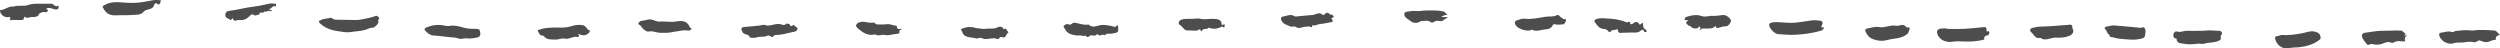 <?xml version="1.0" encoding="utf-8"?>
<!-- Generator: Adobe Illustrator 23.0.4, SVG Export Plug-In . SVG Version: 6.00 Build 0)  -->
<svg version="1.1" id="レイヤー_1" xmlns="http://www.w3.org/2000/svg" xmlns:xlink="http://www.w3.org/1999/xlink" x="0px"
	 y="0px" viewBox="0 0 718.28 13.91" style="enable-background:new 0 0 718.28 13.91;" xml:space="preserve">
<style type="text/css">
	.st0{fill:#4D4D4D;}
</style>
<g>
	<path class="st0" d="M718.28,9.96c-0.73,0.24-1.31,0.5-1.2,1.32c0.03,0.23-0.17,0.15-0.27,0.16c-0.65,0.06-1.21,0.31-1.81,0.55
		c-0.74,0.3-1.63-0.01-2.33-0.3c-0.78-0.33-1.03,0.55-1.7,0.44c-0.87-0.14-1.81-0.2-2.66-0.02c-1.19,0.26-2.42-0.08-3.56,0.36
		c-0.83,0.32-2.51-0.25-3.08-0.95c-0.37-0.45-0.79-0.78-0.85-1.46c-0.04-0.42,0.04-0.59,0.36-0.64c1.1-0.14,2.19-0.61,3.33-0.22
		c0.4,0.13,0.63-0.24,0.95-0.28c1.51-0.19,3.03-0.35,4.56-0.17c0.6,0.07,1.22-0.12,1.83-0.13c1.57-0.02,3.13,0,4.7,0.12
		C717.45,8.82,717.58,9.58,718.28,9.96z"/>
	<path class="st0" d="M94.91,5.12c0.17,0.02,0.35-0.01,0.43,0.07c0.62,0.55,1.27,0.47,2.08,0.48c1.59,0.01,3.19,0.03,4.78,0.08
		c0.91,0.03,1.78-0.18,2.67-0.36c1.03-0.21,2.06-0.42,3.04-0.81c0.42-0.16,0.6,0.14,0.86,0.35c0.29,0.23,0.23,0.39,0,0.63
		c-0.3,0.31,0.15,0.73-0.12,1.11c-0.5,0.7-1,1.32-1.98,1.34c-0.56,0.01-1.06,0.37-1.6,0.53c-1.38,0.42-2.8,0.41-4.19,0.66
		c-1.19,0.21-2.38-0.04-3.56-0.2c-1.93-0.27-3.73-0.81-5.23-2.16c-0.23-0.21-0.48-0.43-0.47-0.69c0.01-0.25,0.39-0.28,0.61-0.4
		C93.09,5.27,94.06,5.39,94.91,5.12z"/>
	<path class="st0" d="M524.08,7.88c-0.15,0.5-0.41,0.79-0.98,0.96c-2.41,0.72-4.83,1.01-7.35,1.15c-1.69,0.1-3.28-0.1-4.92-0.19
		c-0.91-0.05-2.38-1.55-2.51-2.44c-0.06-0.41,0.03-0.7,0.52-0.82c0.39-0.09,0.76-0.19,1.17-0.19c2.01-0.01,4,0.38,6.01,0.13
		c1.37-0.17,2.75-0.3,4.1-0.57c1.01-0.2,1.99-0.08,2.96,0.07c0.75,0.11,0.6,0.92,0.41,1.23C522.91,8.2,523.77,7.76,524.08,7.88z"/>
	<path class="st0" d="M559.46,8.31c1.6,0,3.19,0.06,4.78-0.02c1.78-0.08,3.56-0.27,5.33-0.46c0.68-0.07,1.25-0.16,1.19,0.81
		c-0.02,0.33,0.05,0.59,0.5,0.29c0.16-0.11,0.27,0.19,0.3,0.39c0.06,0.41-0.18,0.73-0.48,0.81c-0.63,0.16-1.12,0.31-0.98,1.11
		c0.03,0.16-0.16,0.16-0.29,0.2c-1.75,0.43-3.5,0.55-5.31,0.49c-1.2-0.04-2.45-0.14-3.68,0.08c-0.94,0.17-1.99-0.09-2.69-0.48
		c-0.71-0.39-1.5-1.23-1.6-2.25c-0.07-0.78,0.6-0.99,1.2-1.08c0.56-0.08,1.15-0.02,1.72-0.02C559.46,8.23,559.46,8.27,559.46,8.31z"
		/>
	<path class="st0" d="M3.99,1.88c1.31-0.51,2.74,0.05,4.06-0.43c1.21-0.44,2.47-0.39,3.73-0.38c0.95,0,1.89,0.01,2.84,0
		c0.48,0,0.48-0.01,1.04,0.55c0.08,0.08,0.33,0,0.38,0.07c0.24,0.41,0.66-0.43,0.79,0.1c0.06,0.25-0.04,0.73-0.21,0.81
		c-0.38,0.18-0.83,0.15-1.26-0.01c-0.6-0.21-1.21-0.46-1.86-0.21c-0.23,0.09-0.26,0.21-0.09,0.3c0.2,0.1,0.5,0.12,0.33,0.44
		C13.58,3.4,13.31,3.6,12.98,3.5c-0.67-0.2-1.22,0.14-1.72,0.46c-0.2,0.13-0.09,0.6-0.58,0.73c-0.49,0.12-0.91,0.29-1.45,0.2
		C8.57,4.78,7.89,5.48,7.18,4.87C6.96,4.67,6.92,5.03,6.91,5.11C6.8,5.8,6.32,5.77,5.8,5.75C5.06,5.72,4.31,5.77,3.57,5.73
		C3.32,5.72,2.51,6.1,3,5.2c0.03-0.05-0.18-0.44-0.57-0.31C1.45,5.2,0.12,4.22,0.01,3.21C-0.01,3-0.02,2.87,0.17,2.87
		c1.14-0.01,2-0.89,3.11-0.98C3.52,1.87,3.76,1.88,3.99,1.88z"/>
	<path class="st0" d="M46.35,0.13c-0.37,0.2-0.18,0.54-0.33,0.77c-0.21,0.33-0.47,0.57-0.78,0.23c-0.47-0.52-0.89,0.05-0.92,0.18
		c-0.27,1.26-1.38,1.29-2.27,1.57c-0.47,0.15-0.7,0.39-1.02,0.73c-0.59,0.61-1.57,0.61-2.39,0.66c-1.27,0.07-2.57,0.13-3.82,0.1
		c-1.51-0.04-3.27,0.42-4.51-1.06C30,2.93,29.72,2.55,29.55,2.1c-0.07-0.2-0.14-0.26,0.16-0.46c1.86-1.23,3.96-1.07,5.97-0.9
		c1.85,0.16,3.63,0.13,5.46-0.16C42.82,0.32,44.49-0.26,46.35,0.13z"/>
	<path class="st0" d="M134.43,11.05c-0.56-0.12-1.19,0-1.79,0.1c-0.74,0.12-1.33-0.32-2.04-0.36c-2.02-0.09-4.02-0.5-6.05-0.59
		c-0.98-0.05-1.74-0.68-2.39-1.41c-0.38-0.43-0.15-0.64,0.22-0.82c1.58-0.76,3.25-0.96,4.96-0.69c0.56,0.09,1.13,0.28,1.68,0.18
		c1.39-0.26,2.65,0.01,4,0.44c1.26,0.4,2.68,0.38,4.04,0.41c0.65,0.01,0.74,0.26,0.87,0.79c0.33,1.32-0.29,1.64-1.46,1.8
		C135.81,10.99,135.17,11.09,134.43,11.05z"/>
	<path class="st0" d="M636.26,12.07c-0.97,0.24-2.01,0.15-2.92,0.47c-0.68,0.24-1.22-0.08-1.84,0c-1.34,0.17-2.76,0.31-4.04,0.02
		c-0.69-0.15-2.05,0.05-2.1-1.36c-0.01-0.21-0.17-0.15-0.28-0.17c-0.75-0.14-0.68-0.75-0.61-1.24c0.07-0.49,0.6-0.89,0.98-0.75
		c0.87,0.32,1.7-0.09,2.46-0.17c1.02-0.1,2.05,0.06,3.06-0.01c0.85-0.06,1.83,0.04,2.74-0.08c1.2-0.16,2.38,0.05,3.57,0.05
		c1.13,0,1.39,0.6,0.79,1.51c-0.22,0.34,0.23,0.74-0.07,1.02C637.51,11.79,636.9,12.01,636.26,12.07z"/>
	<path class="st0" d="M655.55,10.03c2.02,0.18,3.98-0.14,5.95-0.49c1.14-0.2,2.25-0.75,3.52-0.46c1.16,0.26,1.71,0.72,1.71,1.89
		c0,0.2-0.11,0.31-0.24,0.41c-1.62,1.32-3.51,1.86-5.56,2.15c-1.1,0.15-2.21,0.05-3.31,0.31c-1.73,0.4-3.5-0.85-3.89-2.53
		c-0.12-0.52-0.16-0.88,0.54-0.94C654.7,10.32,655.12,10.14,655.55,10.03z"/>
	<path class="st0" d="M219.55,7.11c1.52,0.73,3.02-0.5,4.61-0.17c0.54,0.11,1.16,0.53,1.73-0.13c0.08-0.09,0.95-0.03,1.09,0.37
		c0.17,0.5,0.33,0.31,0.63,0.21c0.19-0.06,0.4-0.46,0.66-0.01c0.22,0.39,1,0.43,0.83,1.05c-0.16,0.57-0.77,0.67-1.28,0.76
		c-1.68,0.31-3.31,0.93-5.06,0.84c-0.45-0.02-0.56,0.85-1.18,0.51c-0.32-0.17-0.69-0.49-1.02-0.31c-1.04,0.57-2.22,0.12-3.29,0.55
		c-0.48,0.19-1.09,0.04-1.64,0.04c-0.07,0-0.19,0-0.19-0.02c-0.2-1.17-1.65-0.65-2.11-1.59c-0.16-0.33-0.37-0.61-0.31-0.97
		c0.06-0.35,0.41-0.42,0.69-0.46C215.62,7.52,217.57,7.54,219.55,7.11z"/>
	<path class="st0" d="M383.2,4.84c-0.1,0.08-0.22,0.25-0.35,0.27c-0.53,0.05-0.29,0.21-0.12,0.46c0.31,0.46,0.29,0.72-0.4,0.82
		c-1.02,0.14-1.98,0.45-3.05,0.5c-0.67,0.03-1.39,0.66-2.23,0.33c-0.04,1.4-1.16-0.25-1.43,0.51c-1.1-0.37-2.19,0.85-3.31,0.01
		c-0.47-0.35-1.07,0.1-1.6-0.15c-0.94-0.45-2.04-0.63-2.55-1.74c-0.25-0.55-0.11-1,0.41-1.08c1.1-0.16,2.18-0.87,3.36-0.12
		c0.31,0.19,0.85,0.04,1.29,0c1.2-0.1,2.41-0.21,3.61-0.33c0.26-0.03,0.55-0.02,0.79-0.12c0.83-0.34,1.62-0.67,2.43,0.09
		c0.19,0.17,0.41-0.12,0.62-0.3c0.42-0.37,0.91-0.58,1.36,0.11c0.17,0.26,0.8-0.17,0.96,0.42C383.02,4.58,383.22,4.63,383.2,4.84z"
		/>
	<path class="st0" d="M437.97,5.36c1.91,0.27,4.04-0.21,6.1-0.55c1.05-0.17,2.18,0.11,3.22-0.44c0.64-0.34,0.94,0.66,1.54,0.79
		c0.13,0.03,0.06,0.24,0.3,0.3c0.29,0.07,1.01-0.14,0.75,0.55c-0.17,0.45-0.31,1.03-1.12,1.02c-0.64-0.01-1.28,0.18-1.94-0.05
		c-0.26-0.09-0.59,0-0.71,0.26c-0.54,1.26-1.79,1.13-2.77,1.3c-1.03,0.18-2.16,0.59-3.22-0.03c-0.15-0.09-0.11,0.12-0.18,0.14
		c-1.18,0.47-3.7-0.29-4.41-1.33c-0.55-0.8-0.36-1.36,0.58-1.56C436.67,5.64,437.15,5.29,437.97,5.36z"/>
	<path class="st0" d="M306.91,6.95c0.47,0.32,0.84,0.07,1.18-0.22c0.3-0.26,0.66-0.22,0.96-0.16c1.23,0.27,2.44,0.69,3.73,0.48
		c1.32,1.26,2.72,0.07,4.08,0.11c1.04,0.03,2.06,0.18,3.04,0.47c0.39,0.11,0.64,0.17,0.85-0.16c0.1-0.15,0.11-0.28,0.33-0.15
		c0.18,0.1,0.14,0.17,0.16,0.35c0.14,1.7,0.11,1.62-1.66,1.98c-0.72,0.15-1.63-0.24-2.21,0.52c-0.57-0.59-1.38,0.49-1.94-0.29
		c-0.12-0.17-0.31-0.02-0.42,0.11c-0.3,0.34-0.7,0.25-1.04,0.19c-0.39-0.07-0.72-0.08-0.99,0.22c-0.22,0.24-0.64,0.32-0.72,0.18
		c-0.35-0.6-0.88-0.15-1.16-0.27c-0.68-0.27-1.29-0.03-1.91-0.13c-1.28-0.21-2.55-0.47-3.2-1.83c-0.15-0.31-0.57-0.64-0.33-0.91
		C305.95,7.14,306.37,6.79,306.91,6.95z"/>
	<path class="st0" d="M154.46,8.71c1.85-0.78,3.77-0.82,5.74-0.79c1.28,0.01,2.6,0.06,3.94-0.4c0.97-0.33,2.25-0.5,3.37-0.29
		c0.5,0.09,0.94,0.7,1.33,1.14c0.13,0.14,0,0.34,0.39,0.29c0.4-0.05,0.25,0.34,0.11,0.57c-0.56,0.9-1.79,1.17-2.8,0.64
		c-0.07-0.04-0.74-0.39-0.19,0.26c0.23,0.27-0.19,0.55-0.52,0.48c-0.79-0.16-1.46,0.16-2.18,0.38c-0.44,0.13-0.91,0.24-1.42,0.11
		c-0.9-0.22-1.73,0.32-2.67,0.27c-1.22-0.06-2.43,0.13-3.3-0.97c-0.3-0.38-0.86,0.03-1.18-0.55C154.87,9.48,154.56,9.15,154.46,8.71
		z"/>
	<path class="st0" d="M485.07,5.93c-0.48-0.24-0.77-0.2-1.05-0.06c-0.01-0.9,0.13-0.98,1.73-1.35c1.04-0.24,2.11-0.29,3.08,0.07
		c1.14,0.43,2.18-0.12,3.28-0.03c0.92,0.07,1.86-0.16,2.79-0.23c1.05-0.08,1.76,0.52,2.33,1.29c0.38,0.52-0.55,1.94-1.32,1.93
		c-0.72-0.01-1.35,0.2-2.01,0.4c-0.4,0.12-1,0.26-0.94-0.58c-0.73,0.91-1.74,0.81-2.7,0.84c-0.65,0.02-1.36-0.28-1.93,0.57
		c-0.11-0.51,0.5-0.72,0.12-1.02c-0.37-0.29-0.43,0.16-0.62,0.28c-0.6,0.35-1.8,0.07-2.18-0.55c-0.15-0.24-0.37,0.09-0.61-0.21
		C484.63,6.77,483.94,6.52,485.07,5.93z"/>
	<path class="st0" d="M198.76,8.27c-0.35,0.35-0.7,0.61-1.11,0.52c-1.19-0.28-2.33,0.16-3.48,0.27c-0.87,0.08-1.76,0.36-2.64,0.36
		c-1.12,0-2.23,0.12-3.38-0.26c-0.39-0.13-1.19-0.22-1.74-0.11c-0.7,0.14-0.94-0.31-1.4-0.58c-0.64-0.37-0.74-1.19-1.5-1.45
		c-0.37-0.13,0.16-1,0.88-1.04c0.91-0.06,1.8-0.52,2.67-0.38c0.83,0.13,1.62,0.69,2.49,0.61c1.31-0.13,2.59,0.13,3.91,0.05
		c1.46-0.09,3.23-0.79,4.4,0.92C198.13,7.55,198.2,8.1,198.76,8.27z"/>
	<path class="st0" d="M540,7.79c1.6,0.29,3.1-0.73,4.68-0.4c0.88,0.19,1.67-0.54,2.59-0.02c0.32,0.19,0.62,0.84,1.21,0.44
		c0.09,0.14,0.28,0.36,0.24,0.41c-0.34,0.47-0.17,1.08-0.75,1.56c-1.7,1.41-3.85,1.19-5.76,1.72c-1.39,0.39-2.97,0.23-4.37-0.38
		c-0.89-0.39-1.47-1.17-1.87-2.07c-0.23-0.52,0.05-0.78,0.47-0.85C537.61,8.01,538.76,7.53,540,7.79z"/>
	<path class="st0" d="M471.12,7.12c0.38-0.14,0.48-0.52,0.91-0.54c0.03,0.75,0,1.56,0.85,1.96c0.05,0.02,0.49,0.43,0.05,0.63
		c-0.19,0.09-0.51,0.16-0.63-0.26c-0.16-0.55-0.59-0.38-0.85-0.14c-0.88,0.81-1.94,0.56-2.96,0.57c-1,0.01-2.01,0.07-3.01,0.11
		c-0.5,0.02-0.5-0.44-0.69-0.73c-0.08-0.13,0.02-0.55-0.18-0.37c-0.53,0.48-1.35-0.02-1.83,0.68c-0.27,0.39-0.48,0.24-0.92-0.3
		c-0.2-0.24-0.7-0.4-0.86-0.4c-1.48,0.01-2.12-1.06-2.82-2.04c-0.26-0.36,0-0.58,0.37-0.74c1.11-0.5,2.3-0.27,3.4-0.22
		c1.82,0.07,3.67,0.35,5.38,1.08c0.36,0.15,0.32-0.24,0.63-0.15c0.43,0.12,0.46-0.03,0.41,0.4c-0.03,0.21,0.15,0.31,0.29,0.3
		c0.19-0.02,0.4-0.1,0.54-0.22C470,6.05,470.63,6.21,471.12,7.12z"/>
	<path class="st0" d="M691.04,11.9c-1.15,0.05-2.23-0.38-3.27,0.3c-0.38,0.25-0.84-0.02-1.25-0.09c-0.89-0.16-1.63,0.35-2.4,0.57
		c-0.94,0.27-1.82,0.14-2.67-0.04c-0.53-0.11-1,0.63-1.45,0.03c-0.54-0.72-1.24-1.4-1.4-2.31c-0.09-0.53,0.37-0.89,0.96-0.96
		c1.69-0.2,3.37-0.58,5.06-0.56c1.7,0.03,3.4-0.14,5.1-0.07c0.7,0.03,0.89,0.74,1.47,0.87c-0.13,0.16-0.25,0.31-0.38,0.47
		c0.23,0.28,0.39-0.18,0.7,0C690.93,10.62,690.8,11.24,691.04,11.9z"/>
	<path class="st0" d="M591.15,10.82c-0.88-0.11-1.86,0.18-2.83,0.42c-0.68,0.17-1.35,0.14-1.91-0.26c-0.38-0.27-0.72,0.1-1.17-0.12
		c-0.8-0.39-1.1-1.17-1.72-1.68c-0.4-0.33-0.31-0.98,0.36-1.15c0.88-0.23,1.75-0.4,2.71-0.4c2.47-0.02,4.95-0.34,7.42-0.46
		c0.54-0.03,1.57-0.44,1.38,0.87c-0.01,0.05,0.07,0.11,0.1,0.17c0.46,0.74,0.08,1.65-0.8,2.03
		C593.6,10.71,592.47,10.86,591.15,10.82z"/>
	<path class="st0" d="M607.42,7.31c2.59,0.22,5.11,0.41,7.63,0.69c0.37,0.04,0.68-0.44,1.07,0c0.39,0.43,0.32,0.95,0.29,1.37
		c-0.14,1.59-0.31,1.6-2.13,1.91c-1.69,0.29-3.34-0.03-5-0.12c-0.96-0.05-1.9-0.42-2.85-0.55c-0.49-0.07-0.17-0.52-0.46-0.66
		c-0.6-0.3-0.56-1.08-1.07-1.51c-0.42-0.34-0.07-0.81,0.37-0.83C606.01,7.57,606.72,7.21,607.42,7.31z"/>
	<path class="st0" d="M278.92,7.81c0.65-0.13,1.26,0.29,1.78,0.29c0.83,0,1.68,0.32,2.39,0.19c1.14-0.21,2.33,0.18,3.46-0.41
		c0.44-0.23,1.31-0.48,1.73,0.38c0.19,0.38,0.53-0.31,0.77,0.07c0.21,0.34,0.46,0.67,0.69,1c-0.68,0.34-0.74,1.71-1.55,1.41
		c-0.77-0.28-0.95,0-1.28,0.44c-0.04,0.06-0.21,0.08-0.29,0.05c-1.51-0.71-3.16,0.53-4.7-0.34c-0.32-0.18-0.96,0.27-1.45,0.14
		c-1.04-0.28-2.17-0.2-3.14-0.7c-0.71-0.37-0.86-1.2-1.21-1.85c-0.06-0.11,0.25-0.23,0.44-0.3C277.34,7.9,278.1,7.66,278.92,7.81z"
		/>
	<path class="st0" d="M259.19,8.24c-0.51,0.45-1.05,0.57-0.72,1.08c0.02,0.02-0.31,0.39-0.47,0.39c-1.29,0.01-2.52,0.61-3.85,0.33
		c-0.89-0.19-1.85,0.47-2.72-0.18c-1.94,0.56-3.42-0.42-4.79-1.55c-0.31-0.26-0.91-0.75-0.59-1.27c0.3-0.48,0.81-0.68,1.53-0.77
		c1.13-0.14,2.14,0.48,3.21,0.21c0.58-0.14,0.68,0.54,1.25,0.54c0.93-0.01,1.87,0.05,2.79-0.07c0.95-0.12,1.75,0.38,2.64,0.45
		c0.08,0.01,0.23,0.1,0.23,0.14C257.65,8.41,258.2,8.46,259.19,8.24z"/>
	<path class="st0" d="M351.33,7.72c-0.21-0.19-0.41,0.01-0.55,0.07c-1.16,0.53-2.32,0.63-3.51,0.14c-0.44,0.69-1.41,0.1-1.84,0.76
		c-0.12,0.19-0.32,0.42-0.39,0.21c-0.31-0.91-0.68-0.21-1.08-0.14c-0.86,0.15-1.76-0.08-2.61,0c-1.25,0.11-1.44-1.12-2.26-1.51
		c-0.36-0.17-0.54-0.55-0.38-0.95c0.17-0.43,0.58-0.64,1.01-0.74c1.34-0.3,2.71-0.02,4.05-0.23c0.75-0.12,1.46,0.21,2.19,0.2
		c1.15-0.02,2.29-0.21,3.45-0.07c0.8,0.1,1.51,0.46,1.53,1.25c0.01,0.55,0.15,0.47,0.46,0.39c0.18-0.04,0.37-0.28,0.46,0.06
		c0.05,0.18,0.01,0.41-0.07,0.58C351.68,8.01,351.49,7.87,351.33,7.72z"/>
	<path class="st0" d="M77.3,2.58c0.15,0.36,0.29,0.3,0.46,0.23c0.21-0.09,0.32,0.08,0.29,0.25c-0.01,0.09-0.26,0.25-0.29,0.22
		c-0.63-0.44-1.24,0.28-1.86,0.03c-0.17,0.76-1.44-0.24-1.39,0.88c-0.53-0.05-1.05,0.51-1.55,0.12c-0.46-0.37-0.85-0.11-1.07,0.13
		c-0.72,0.78-1.5,1.33-2.61,1.32c-0.49,0-0.99-0.07-1.49,0.16c-0.3,0.14-0.65-0.06-0.82-0.38c-0.08-0.16-0.05-0.48-0.31-0.17
		c-0.17,0.21-0.39,0.58-0.57,0.33c-0.36-0.5-1.2-0.35-1.32-1.11c-0.13-0.8,0.22-1.37,1.08-1.47c2.58-0.31,5.08-1.04,7.67-1.31
		c1.31-0.14,2.64-0.55,3.98-0.79c0.53-0.09,1.1,0.03,1.65,0.07c0.16,0.01,0.2,0.14,0.2,0.29c0.01,0.24-0.2,0.5-0.31,0.46
		C78.17,1.53,78.04,2.65,77.3,2.58z"/>
	<path class="st0" d="M415.98,4.12c-0.61,0.26-1.27,0.21-1.86,0.78c0.66,0,1.18,0,1.7,0c0.03,0.08,0.06,0.16,0.08,0.25
		c-0.85,0.07-1.17,1.14-2.25,0.89c-0.52-0.12-1.13-0.12-1.65,0.25c-0.21,0.15-0.69,0.27-0.82,0.15c-0.78-0.69-1.66-0.44-2.54-0.42
		c-0.17,0-0.3,0-0.44,0.09c-1.14,0.68-2.15,0.64-3.14-0.22c-0.51-0.44-1.21-0.63-1.5-1.38c-0.27-0.7,0.12-1.09,0.59-1.13
		c0.82-0.08,1.6-0.33,2.47-0.22c1.07,0.13,2.19-0.16,3.28-0.15c1.63,0.01,3.28-0.11,4.9,0.31C415.28,3.43,415.36,4.13,415.98,4.12z"
		/>
</g>
</svg>
